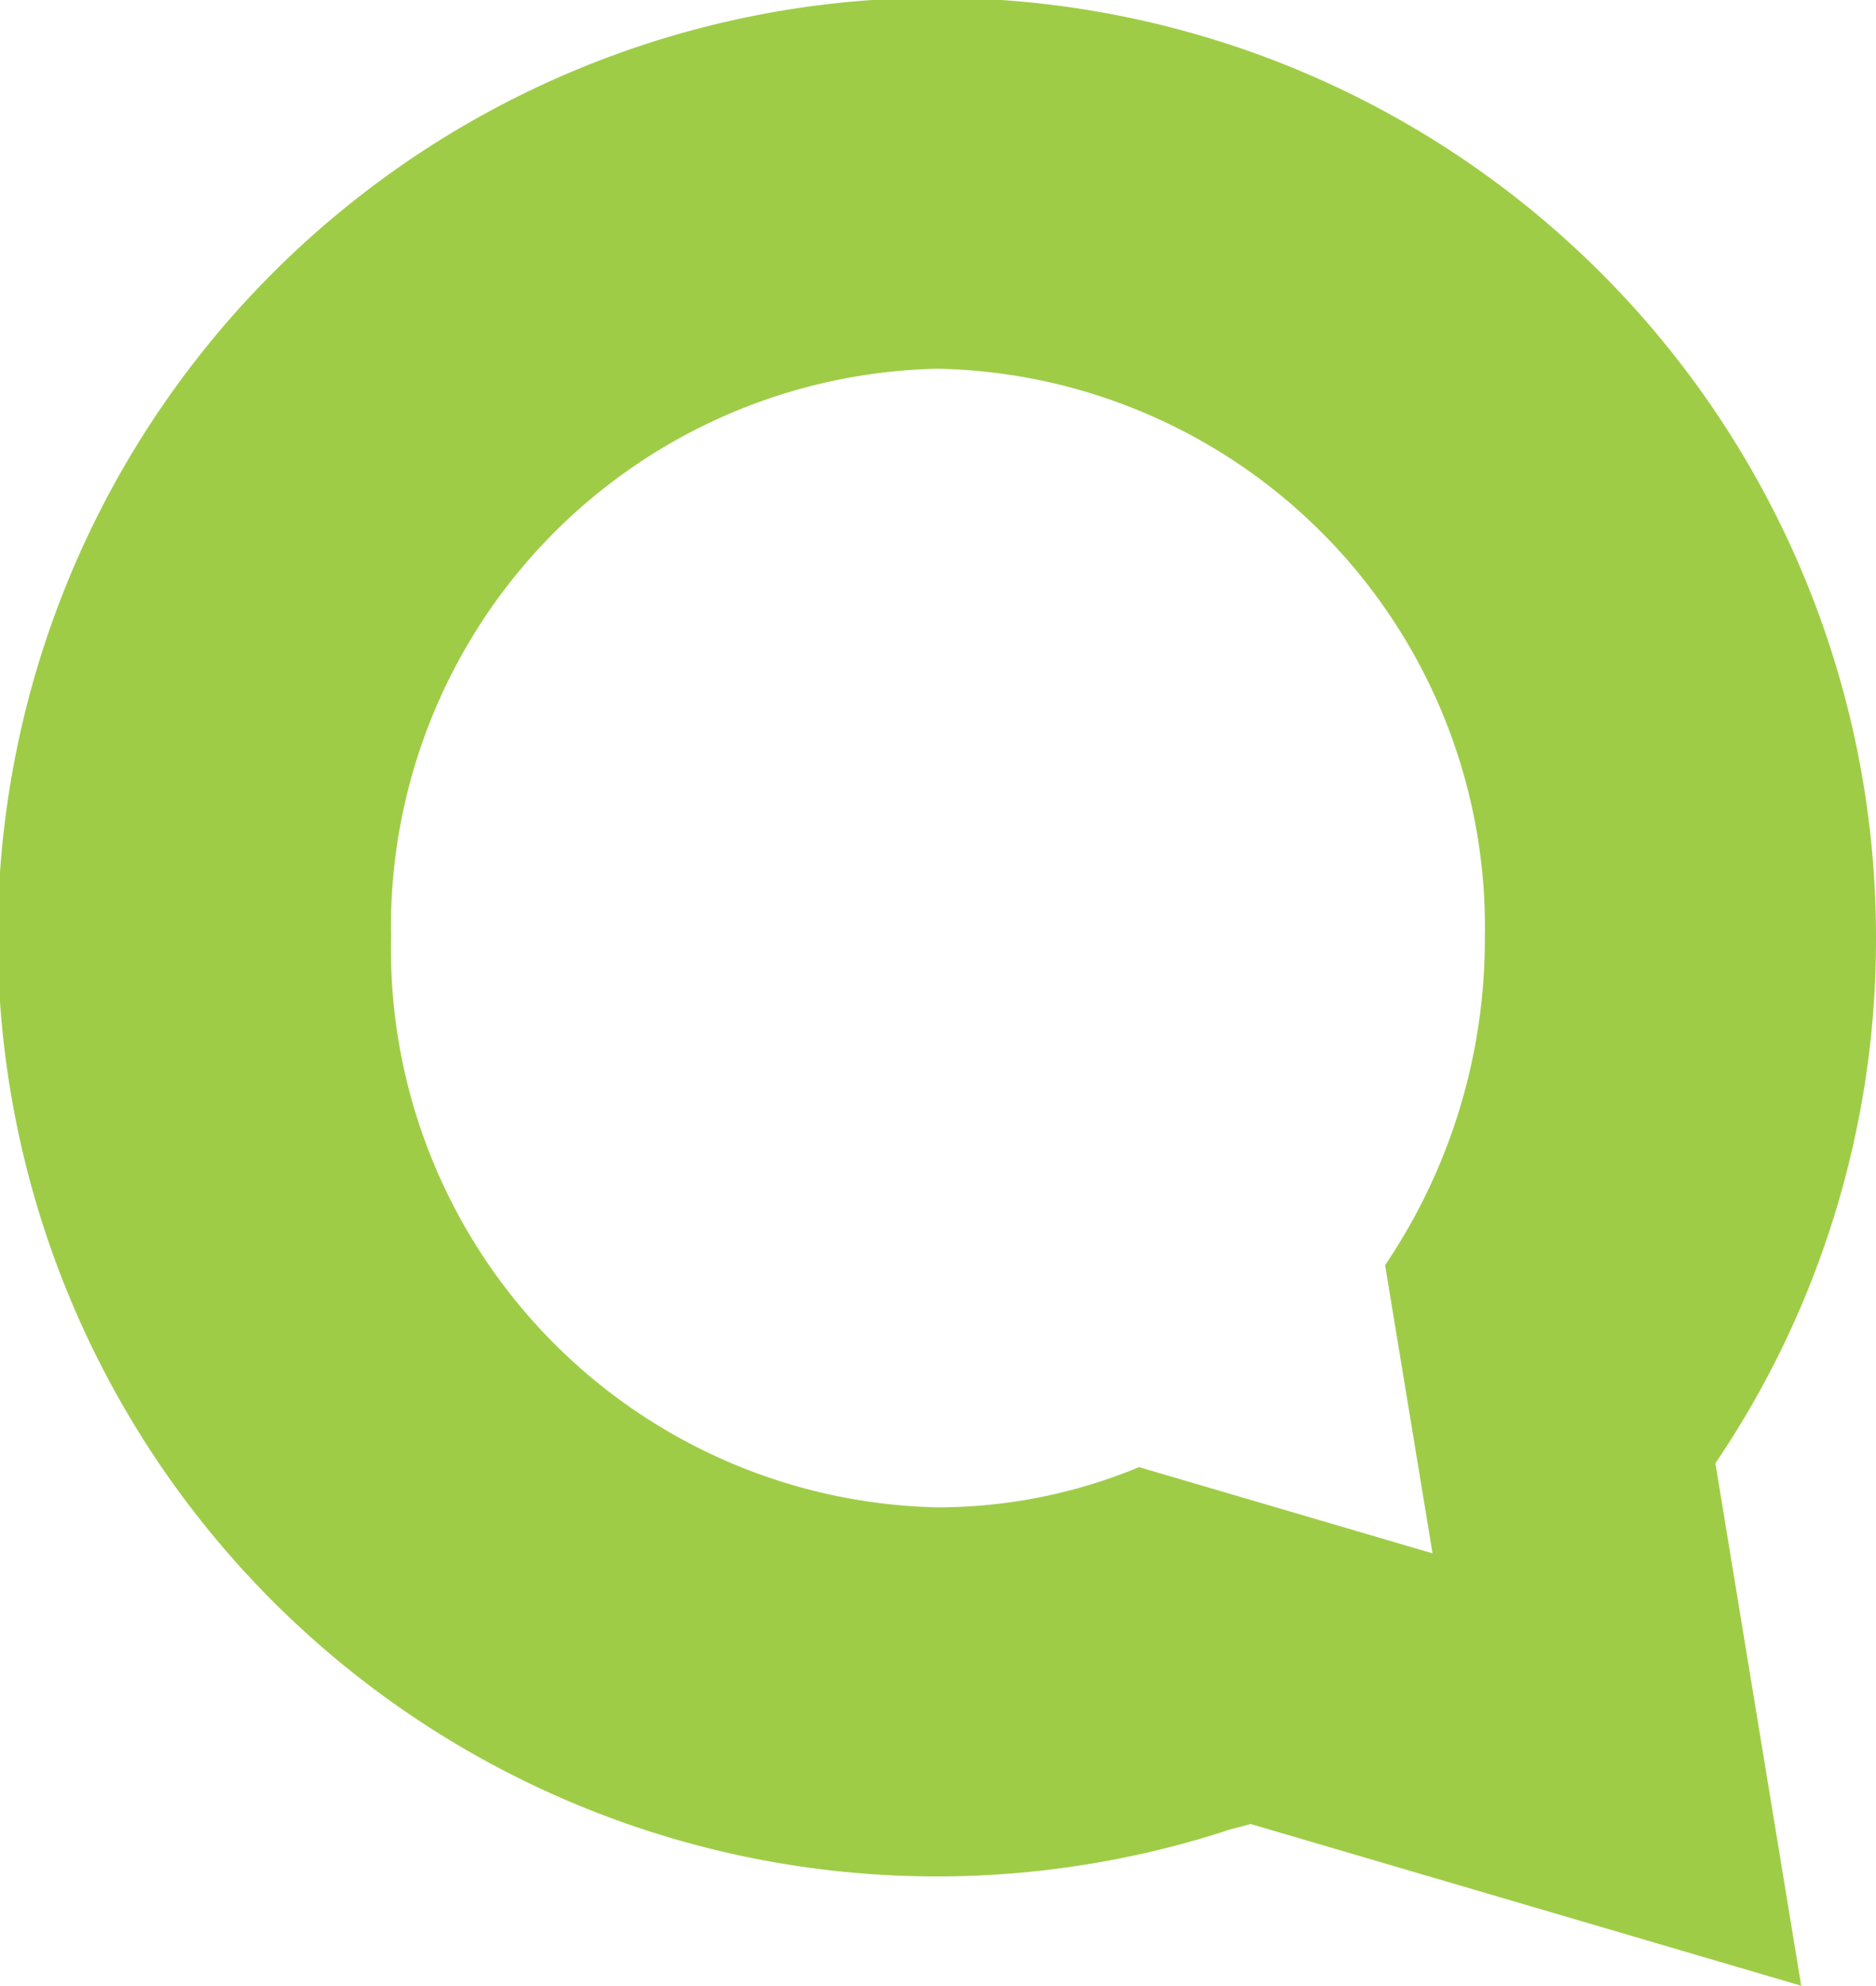 <svg xmlns="http://www.w3.org/2000/svg" width="45.484" height="48.134" viewBox="0 0 45.484 48.134">
  <path id="logo-textrequest-icon" d="M46.484,23.742A22.769,22.769,0,1,0,30.8,45.354c.171-.049.352-.09.521-.141l13.35,3.921L42.59,36.47A22.633,22.633,0,0,0,46.484,23.742ZM35.732,38.653l-7.114-2.09a12.759,12.759,0,0,1-4.876.975,13.537,13.537,0,0,1-13.261-13.8,13.537,13.537,0,0,1,13.261-13.8A13.537,13.537,0,0,1,37,23.742a14.1,14.1,0,0,1-2.418,7.926Z" transform="translate(-1 -1)" fill="#9fcc47"/>
</svg>
